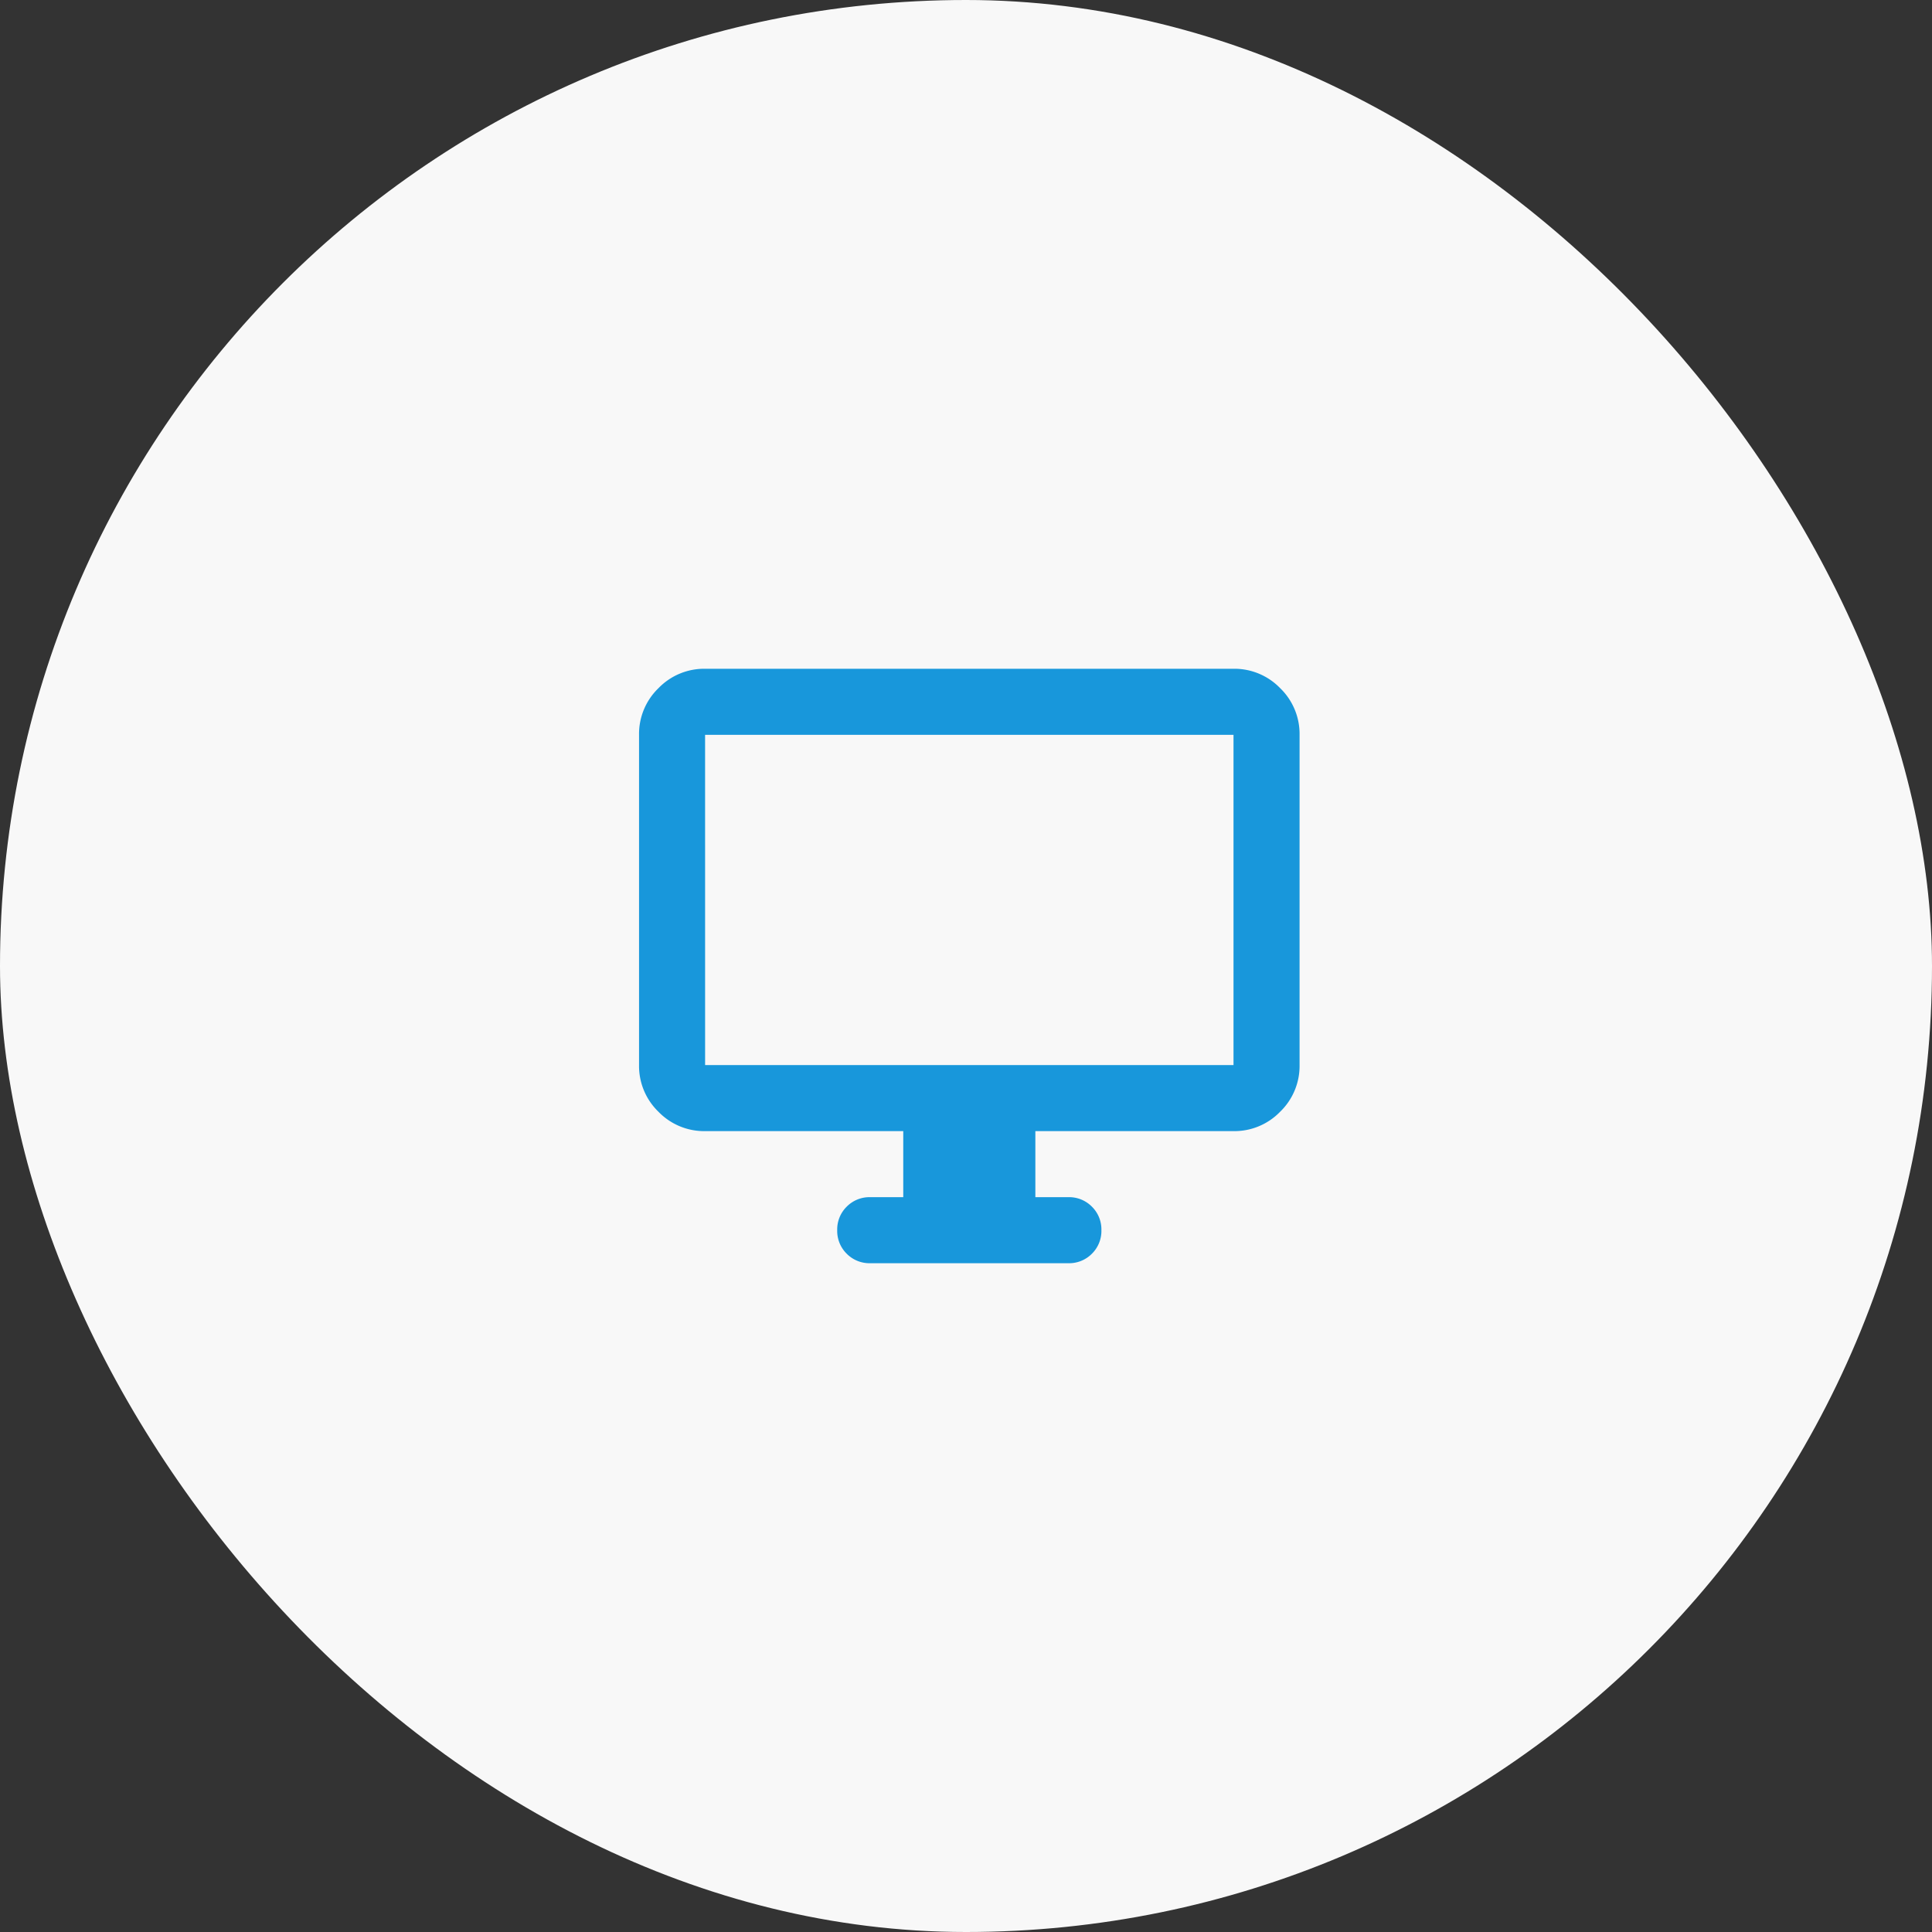 <svg xmlns="http://www.w3.org/2000/svg" width="130" height="130" viewBox="0 0 130 130">
  <rect x="0" y="0" width="130" height="130" fill="#333333" stroke="none"/>
  <g id="グループ_2980" data-name="グループ 2980" transform="translate(-170 -5470.917)">
    <rect id="長方形_2145" data-name="長方形 2145" width="130" height="130" rx="65" transform="translate(170 5470.917)" fill="#f8f8f8"/>
    <path id="desktop_windows_24dp_5F6368_FILL0_wght400_GRAD0_opsz24" d="M97.778-804.445v-4.444H84.444a4.28,4.28,0,0,1-3.139-1.305A4.28,4.28,0,0,1,80-813.333v-22.222a4.28,4.28,0,0,1,1.306-3.139A4.28,4.28,0,0,1,84.444-840H120a4.28,4.28,0,0,1,3.139,1.305,4.28,4.28,0,0,1,1.306,3.139v22.222a4.28,4.28,0,0,1-1.306,3.139A4.28,4.28,0,0,1,120-808.889H106.667v4.444h2.222a2.15,2.15,0,0,1,1.583.639,2.15,2.15,0,0,1,.639,1.583,2.15,2.15,0,0,1-.639,1.583,2.15,2.15,0,0,1-1.583.639H95.556a2.15,2.15,0,0,1-1.583-.639,2.15,2.15,0,0,1-.639-1.583,2.15,2.15,0,0,1,.639-1.583,2.15,2.15,0,0,1,1.583-.639Zm-13.333-8.889H120v-22.222H84.444Zm0,0v0Z" transform="translate(133 6355.917)" fill="#1897db"/>
  </g>
</svg>
